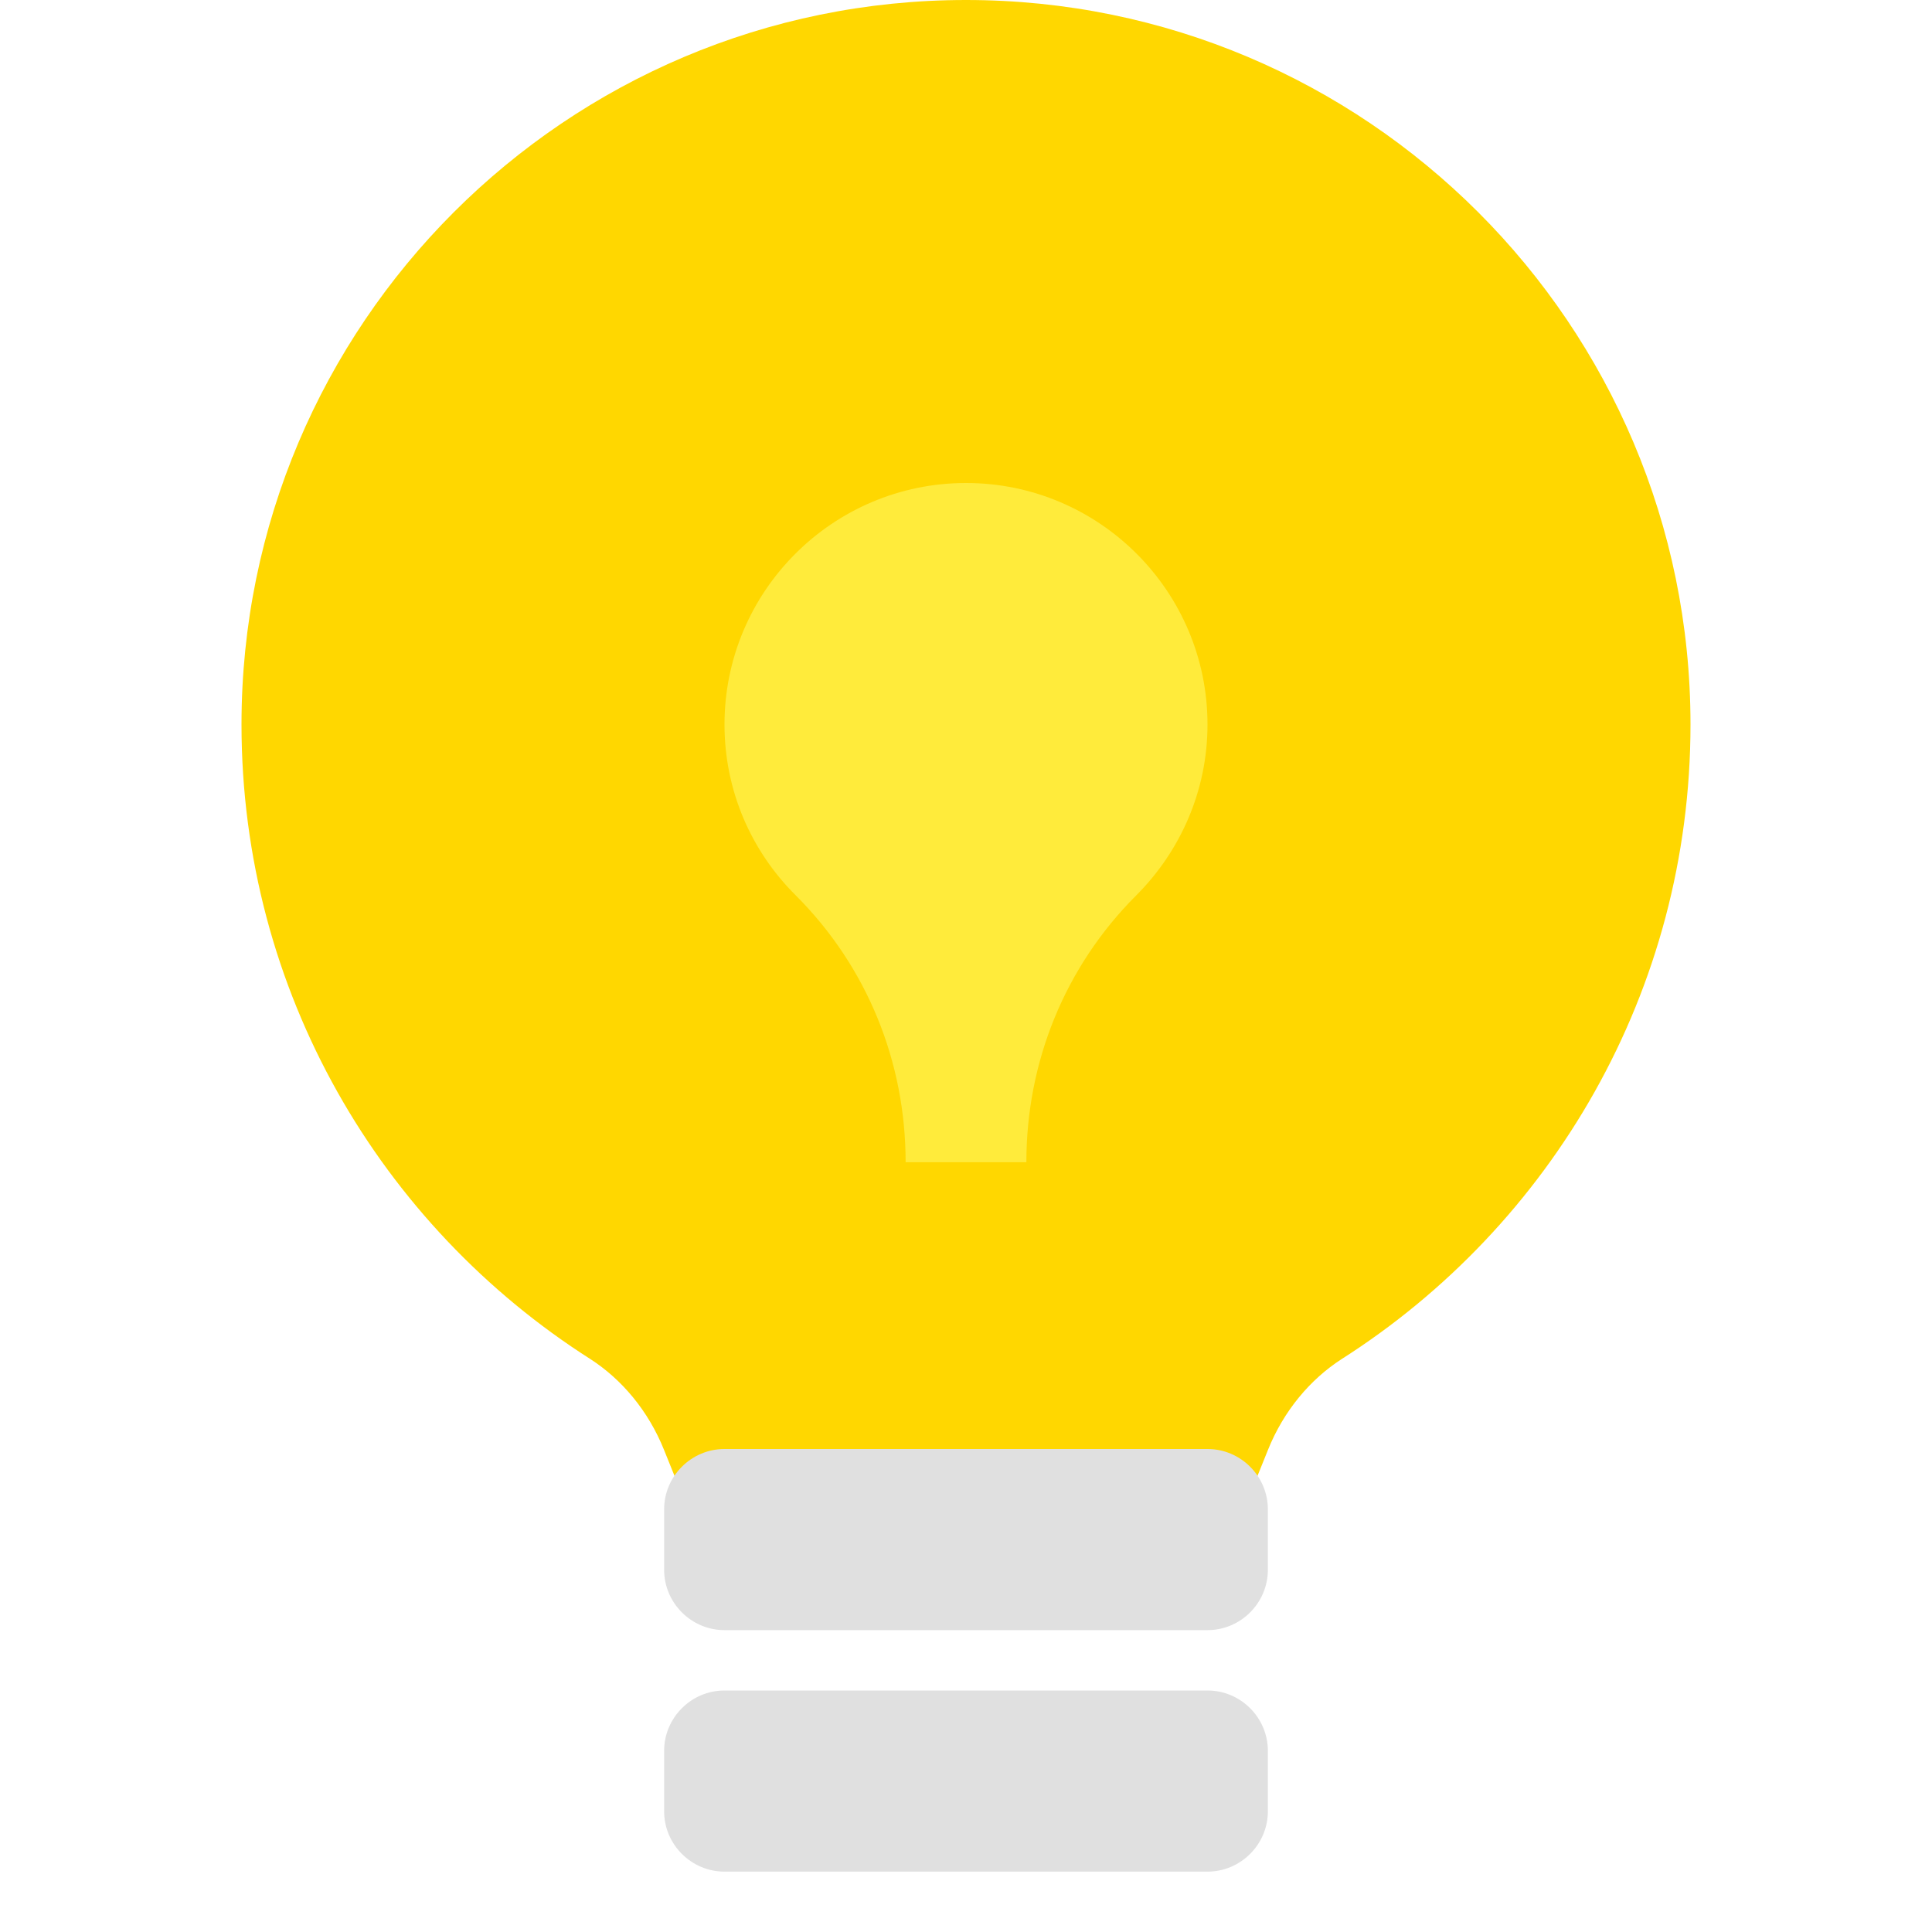 <svg xmlns="http://www.w3.org/2000/svg" viewBox="0 0 512 512" width="64" height="64">
  <!-- Lightbulb shape -->
  <path fill="#FFD700" d="M256 0C150 0 64 86 64 192c0 70.7 36.9 132.8 92.5 168.2 8.2 5.3 15.3 13.6 19.5 24.1l10 24.8c5.1 12.8 17.4 21 31 21h78c13.6 0 25.9-8.2 31-21l10-24.8c4.2-10.5 11.3-18.8 19.5-24.1C411.1 324.8 448 262.7 448 192 448 86 362 0 256 0z"/>
  
  <!-- Bulb base -->
  <path fill="#E0E0E0" d="M320 384H192c-8.8 0-16 7.2-16 16v16c0 8.8 7.2 16 16 16h128c8.8 0 16-7.2 16-16v-16c0-8.8-7.2-16-16-16zm0 64H192c-8.8 0-16 7.2-16 16v16c0 8.8 7.2 16 16 16h128c8.8 0 16-7.2 16-16v-16c0-8.8-7.2-16-16-16z"/>
  
  <!-- Light rays -->
  <path fill="#FFEB3B" d="M256 128c-35.3 0-64 28.7-64 64 0 17.7 7.2 33.7 18.9 45.3 18.9 18.9 29.1 44.1 29.1 70.7h32c0-26.6 10.2-51.8 29.1-70.7 11.6-11.6 18.9-27.6 18.9-45.3 0-35.3-28.7-64-64-64z"/>
</svg>
